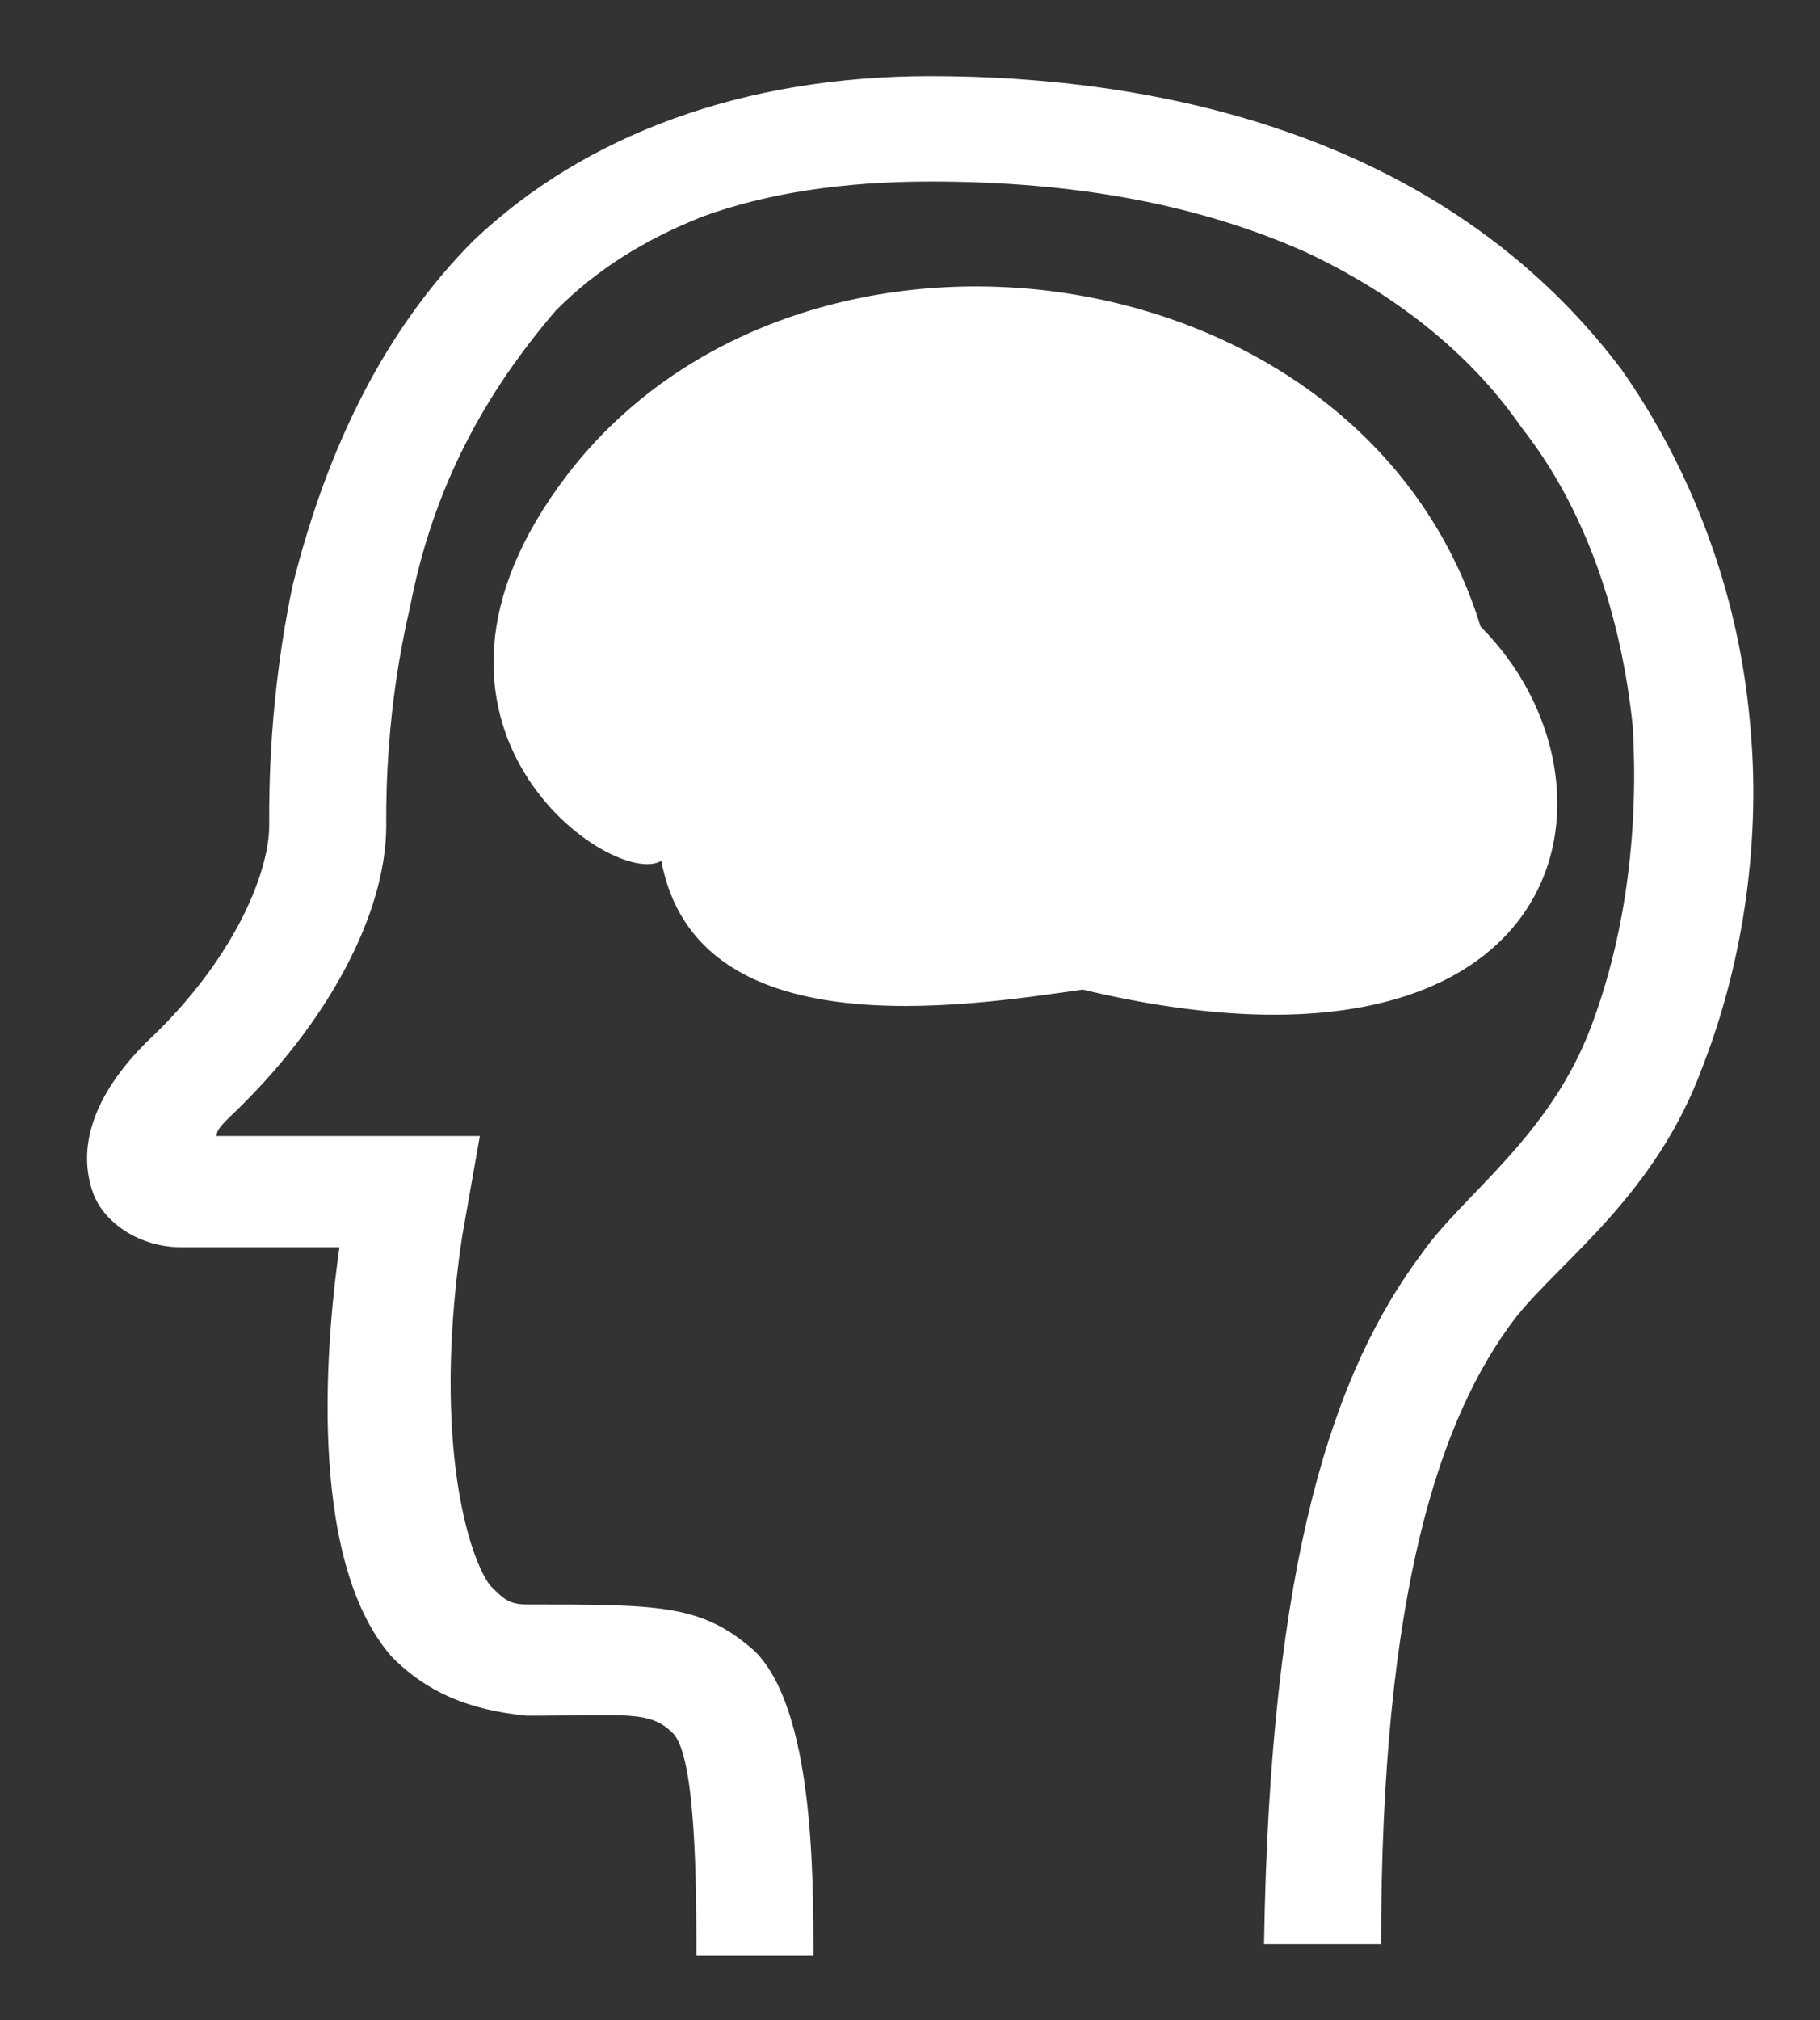 <?xml version="1.0" encoding="utf-8"?>
<!-- Generator: Adobe Illustrator 19.1.0, SVG Export Plug-In . SVG Version: 6.00 Build 0)  -->
<svg version="1.1" id="Layer_1" xmlns="http://www.w3.org/2000/svg" xmlns:xlink="http://www.w3.org/1999/xlink" x="0px" y="0px"
	 viewBox="0 0 31.1 34.5" style="enable-background:new 0 0 31.1 34.5;" xml:space="preserve">
<rect x="0" y="0" width="31.1" height="34.5" fill="#333333" stroke="none"/>
<style type="text/css">
	.st0{fill:#FFFFFF;}
</style>
<path class="st0" d="M25.3,10.7c2.7,2.7,1.6,8.2-6.8,6.2c-2.1,0.3-6.6,1-7.2-2.2c-0.8,0.5-4.9-2.3-1.6-6.6
	C13.7,2.9,23.3,4.2,25.3,10.7 M6.7,28.3c-1.5-1.7-1.1-5.6-0.9-7H3.1c-0.7,0-1.3-0.4-1.5-0.9c-0.3-0.8,0-1.7,0.9-2.6
	c1.5-1.4,2.1-2.9,2.1-3.7v-0.1c0-0.5,0-2.1,0.4-4c0.6-2.4,1.6-4.4,3.1-5.9c1.9-1.8,4.6-2.8,7.8-2.8c3.7,0,8.7,0.9,11.8,5
	c1.2,1.7,2,3.8,2.2,6c0.2,2-0.1,4.1-0.8,5.9c-0.8,2.2-2.4,3.3-3.2,4.3c-1.3,1.7-2.3,4.7-2.3,10.7h-2c0.1-6.6,1.2-9.8,2.7-11.8
	c0.7-1,2.2-2,2.9-3.9c0.6-1.6,0.8-3.4,0.7-5.1c-0.2-1.9-0.8-3.7-1.9-5.1c-0.9-1.3-2.2-2.3-3.7-3c-1.8-0.8-3.9-1.2-6.4-1.2
	c-1.5,0-2.8,0.2-3.9,0.6c-1,0.4-1.8,0.9-2.5,1.6C8.3,6.7,7.4,8.3,7,10.4c-0.4,1.7-0.4,3.2-0.4,3.6v0.1c0,1.5-1,3.4-2.7,5
	c-0.1,0.1-0.2,0.2-0.2,0.3h4.5l-0.3,1.7c0,0-0.2,1.2-0.2,2.5c0,2.2,0.5,3.3,0.7,3.5c0.2,0.2,0.3,0.3,0.6,0.3c2.3,0,3,0,3.9,0.8
	c1,1,1,3.8,1,5.2h-2c0-1.1,0-3.4-0.4-3.8c-0.4-0.4-0.8-0.3-2.5-0.3C8,29.2,7.3,28.9,6.7,28.3"/>
</svg>

